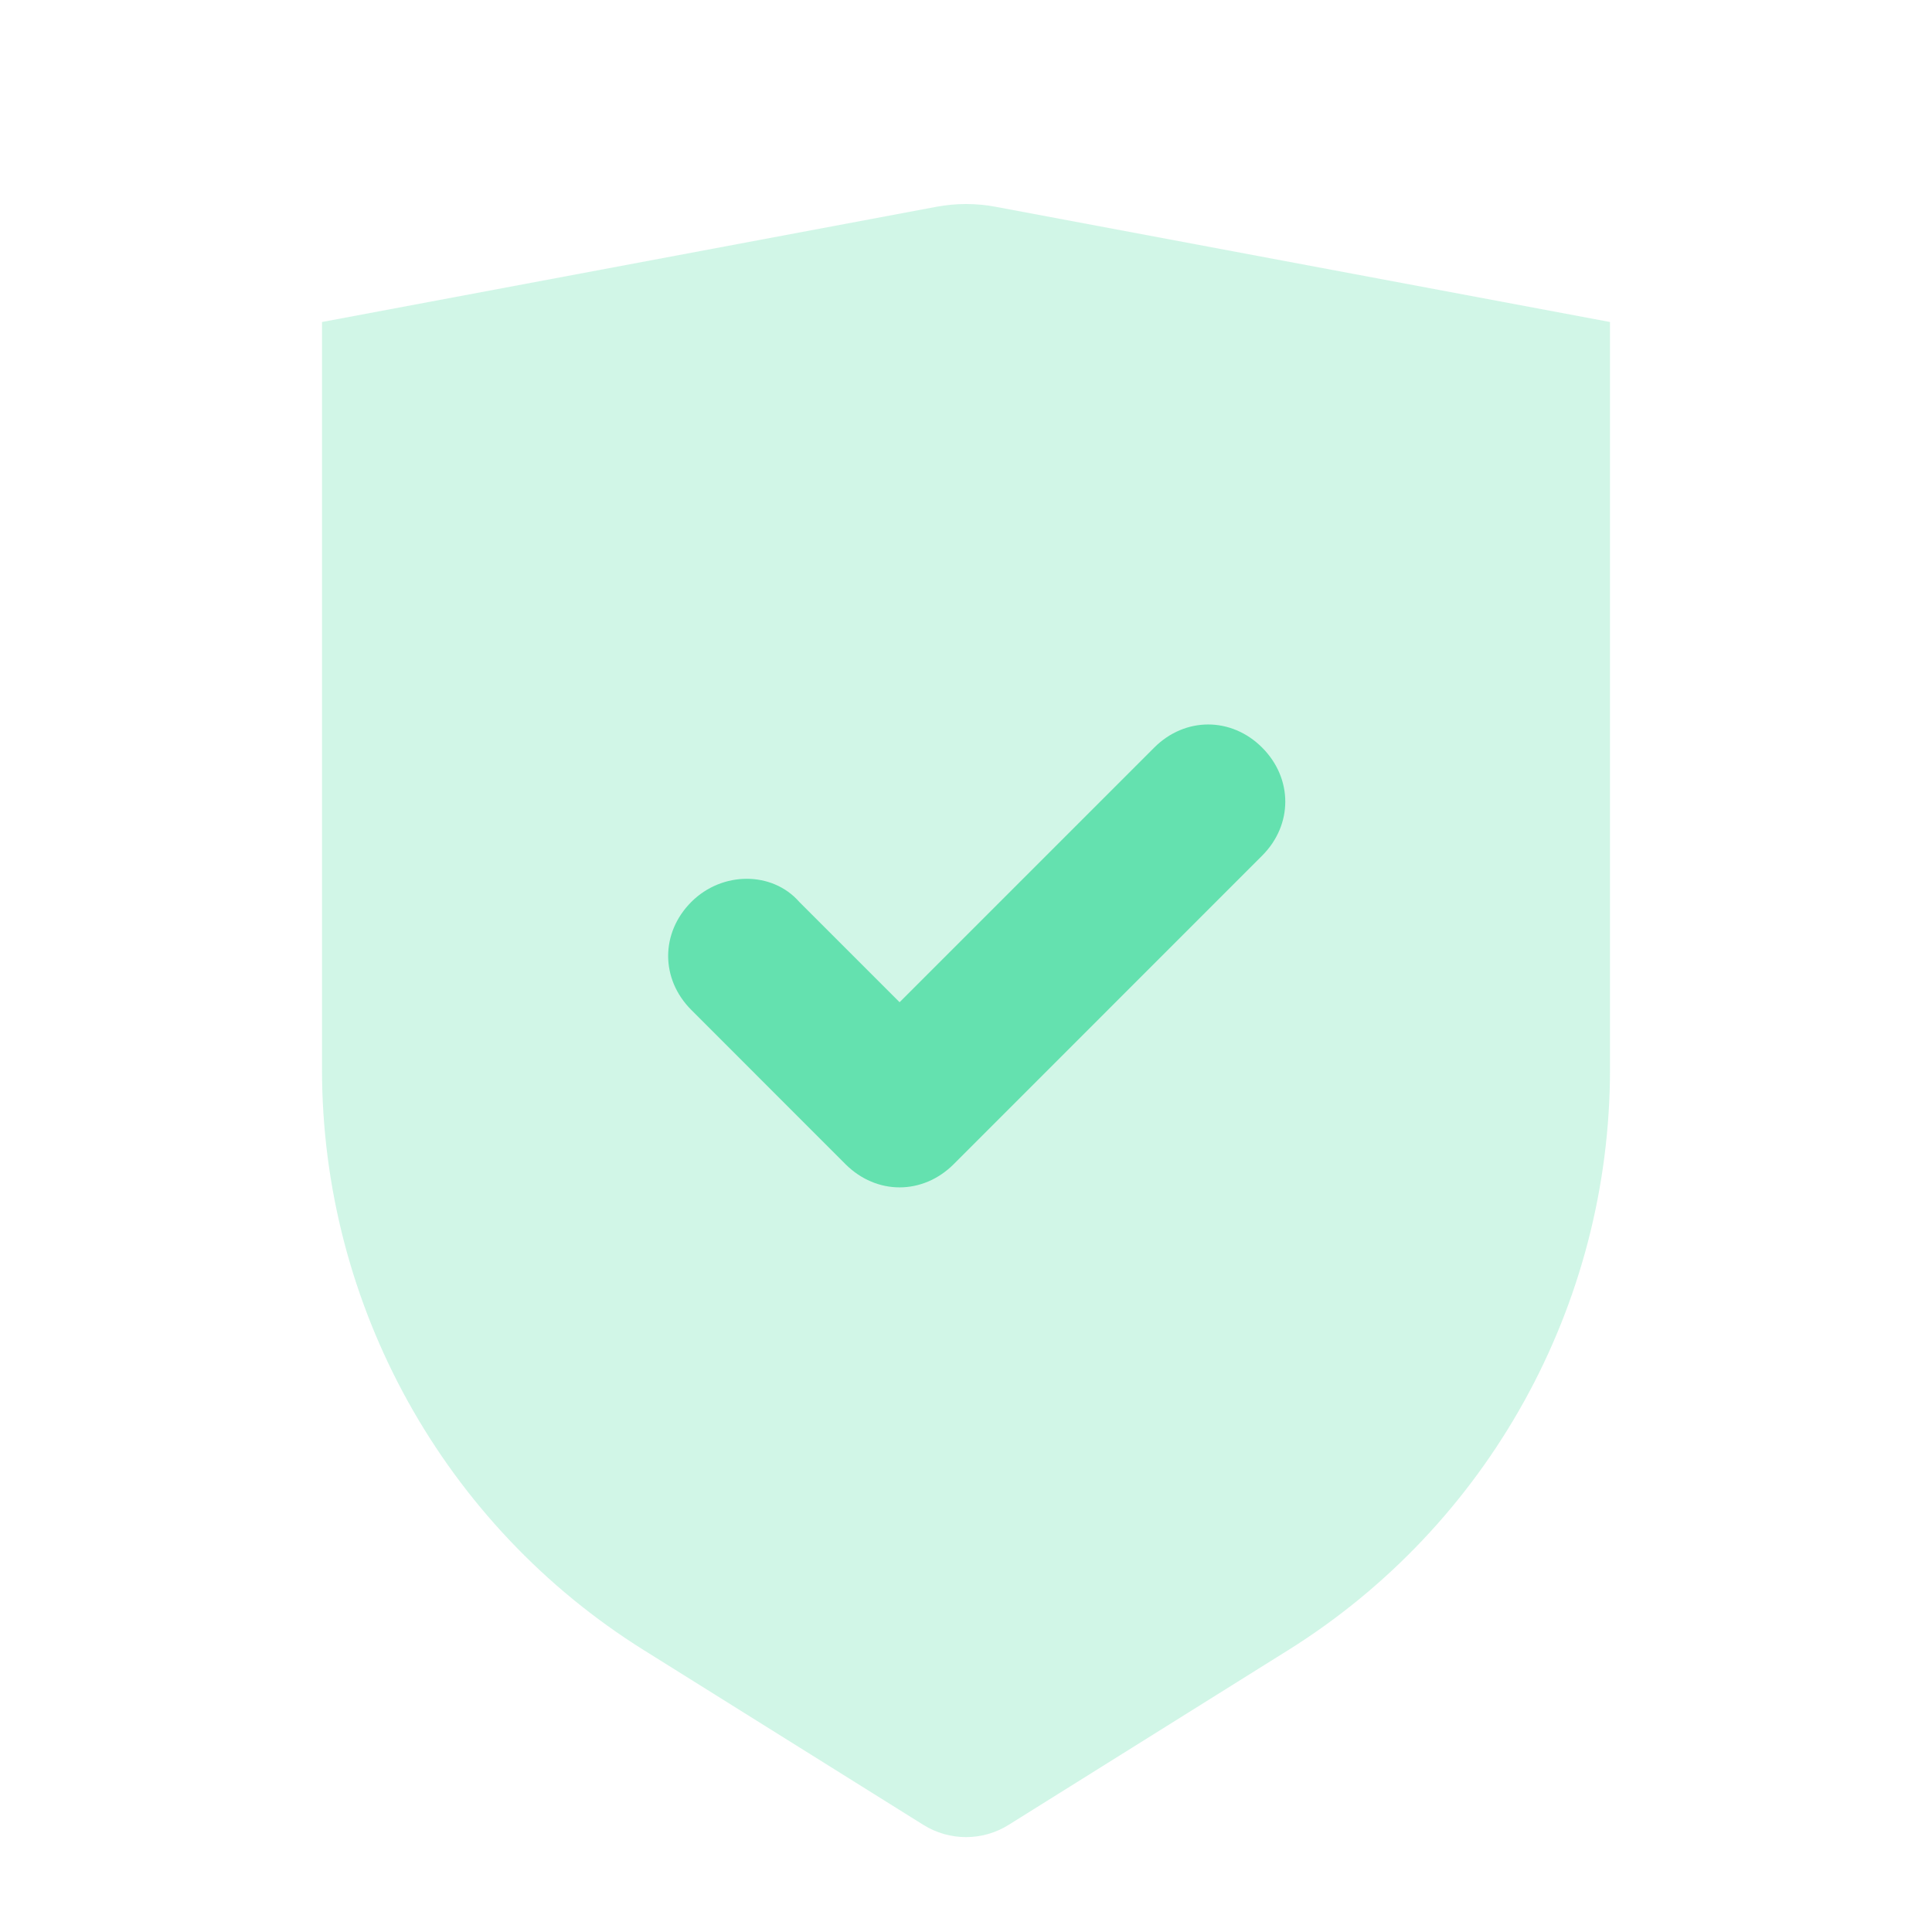 <svg xmlns="http://www.w3.org/2000/svg" width="24" height="24" viewBox="0 0 24 24" fill="none"><path opacity="0.3" fill-rule="evenodd" clip-rule="evenodd" d="M4 4L11.631 2.569C11.875 2.523 12.125 2.523 12.369 2.569L20 4V13.283C20 16.217 18.488 18.945 16 20.5L12.53 22.669C12.206 22.872 11.794 22.872 11.47 22.669L8 20.5C5.512 18.945 4 16.217 4 13.283V4Z" fill="#64E1AF"></path><path fill-rule="evenodd" clip-rule="evenodd" d="M11.175 14.75C10.935 14.75 10.696 14.654 10.504 14.463L8.588 12.546C8.204 12.162 8.204 11.588 8.588 11.204C8.971 10.821 9.594 10.821 9.929 11.204L11.175 12.45L14.338 9.287C14.721 8.904 15.296 8.904 15.679 9.287C16.062 9.671 16.062 10.246 15.679 10.629L11.846 14.463C11.654 14.654 11.415 14.75 11.175 14.75Z" fill="#64E1AF"></path></svg>